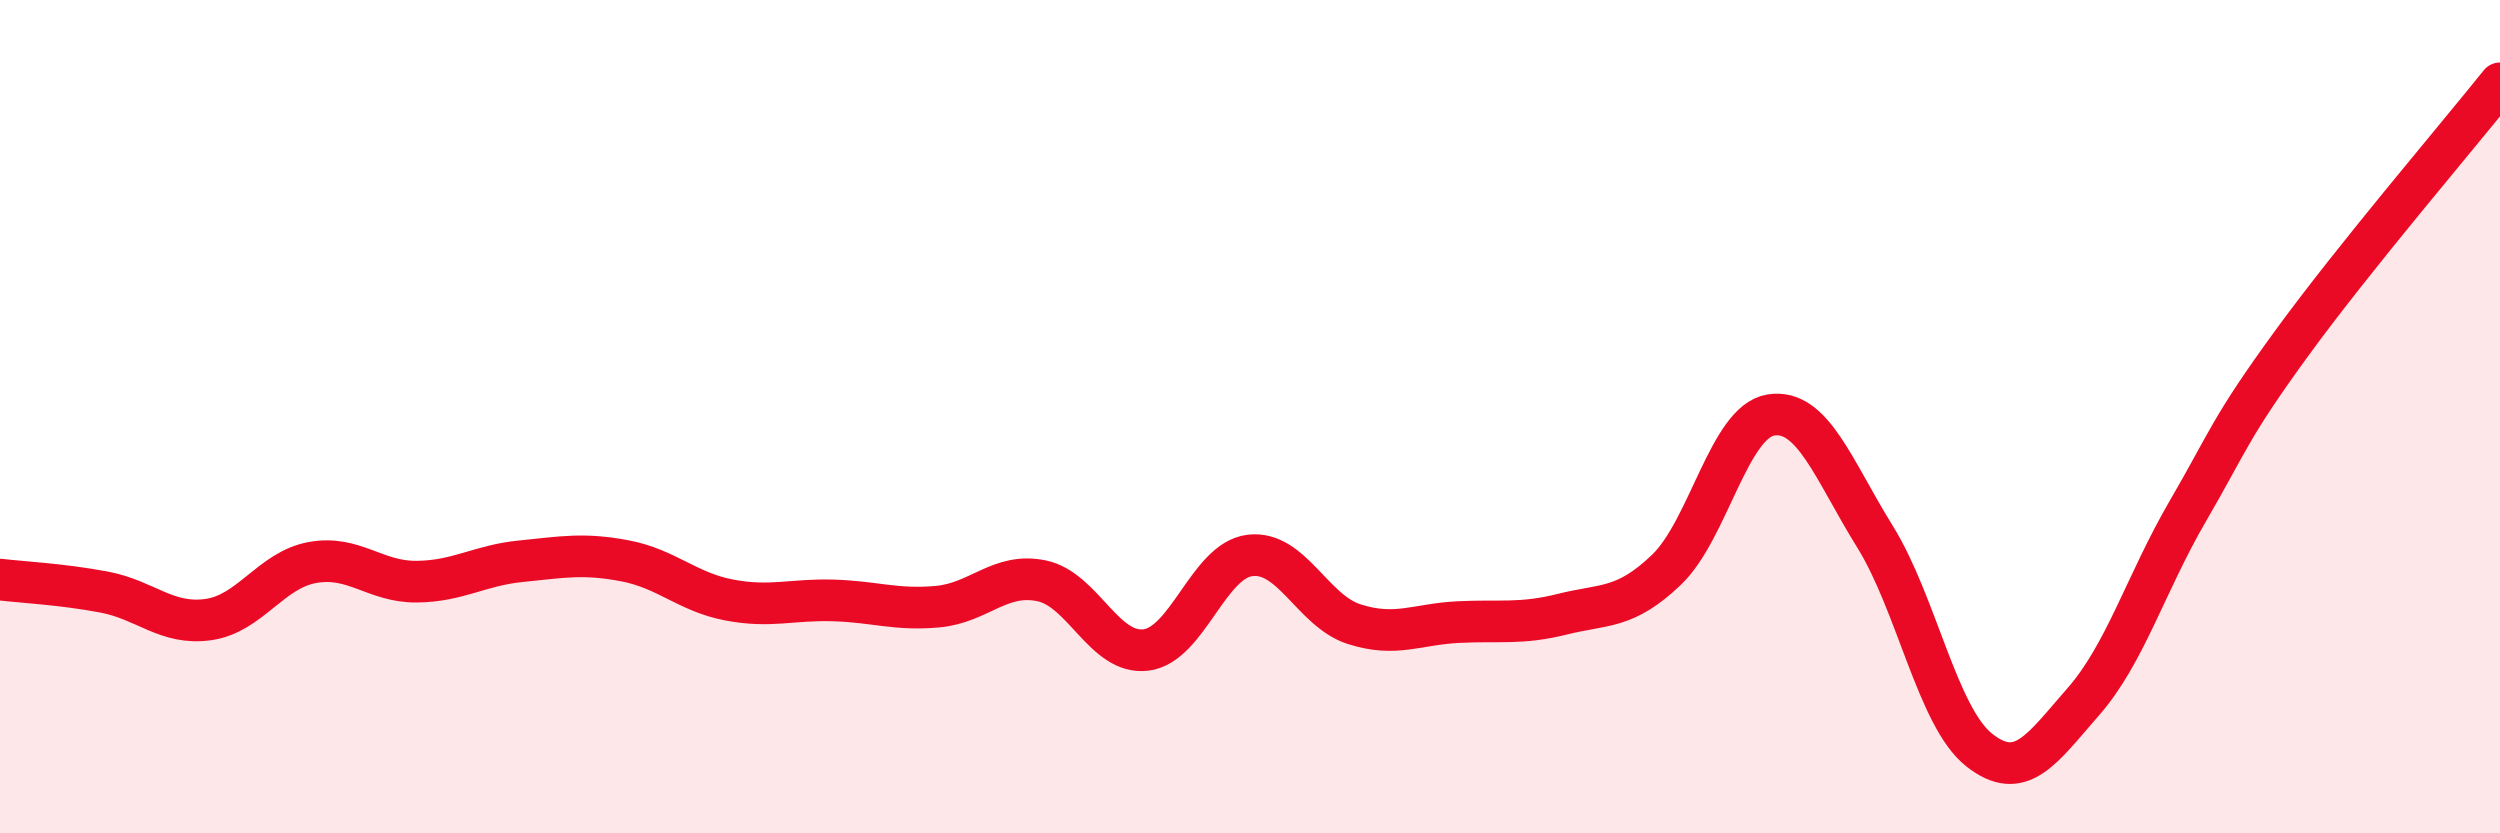 
    <svg width="60" height="20" viewBox="0 0 60 20" xmlns="http://www.w3.org/2000/svg">
      <path
        d="M 0,13.91 C 0.5,13.97 1.5,14.02 2.5,14.21 C 3.5,14.4 4,15.01 5,14.87 C 6,14.73 6.5,13.68 7.5,13.5 C 8.5,13.32 9,13.97 10,13.96 C 11,13.95 11.5,13.57 12.5,13.47 C 13.5,13.37 14,13.27 15,13.46 C 16,13.65 16.5,14.21 17.5,14.4 C 18.5,14.59 19,14.38 20,14.41 C 21,14.44 21.5,14.65 22.5,14.56 C 23.5,14.47 24,13.73 25,13.94 C 26,14.15 26.5,15.72 27.5,15.6 C 28.5,15.48 29,13.45 30,13.33 C 31,13.21 31.5,14.66 32.5,14.98 C 33.5,15.3 34,14.98 35,14.93 C 36,14.88 36.5,14.99 37.5,14.74 C 38.5,14.49 39,14.63 40,13.67 C 41,12.71 41.5,10.12 42.5,9.96 C 43.5,9.8 44,11.27 45,12.88 C 46,14.49 46.5,17.21 47.5,18 C 48.5,18.79 49,17.98 50,16.84 C 51,15.7 51.5,14 52.5,12.28 C 53.5,10.56 53.5,10.3 55,8.24 C 56.5,6.18 59,3.25 60,2L60 20L0 20Z"
        fill="#EB0A25"
        opacity="0.1"
        stroke-linecap="round"
        stroke-linejoin="round"
      />
      <path
        d="M 0,13.91 C 0.5,13.97 1.5,14.02 2.5,14.21 C 3.5,14.4 4,15.01 5,14.87 C 6,14.73 6.5,13.68 7.5,13.5 C 8.5,13.32 9,13.97 10,13.96 C 11,13.95 11.5,13.57 12.5,13.47 C 13.5,13.37 14,13.27 15,13.46 C 16,13.65 16.5,14.21 17.5,14.4 C 18.5,14.59 19,14.38 20,14.41 C 21,14.44 21.5,14.65 22.5,14.56 C 23.5,14.47 24,13.73 25,13.94 C 26,14.15 26.5,15.72 27.5,15.6 C 28.5,15.48 29,13.45 30,13.33 C 31,13.21 31.5,14.66 32.5,14.98 C 33.5,15.3 34,14.98 35,14.93 C 36,14.88 36.5,14.99 37.5,14.74 C 38.5,14.49 39,14.63 40,13.67 C 41,12.71 41.5,10.12 42.5,9.96 C 43.5,9.8 44,11.27 45,12.88 C 46,14.49 46.5,17.21 47.5,18 C 48.5,18.79 49,17.98 50,16.84 C 51,15.7 51.5,14 52.5,12.28 C 53.5,10.56 53.5,10.3 55,8.24 C 56.5,6.18 59,3.25 60,2"
        stroke="#EB0A25"
        stroke-width="1"
        fill="none"
        stroke-linecap="round"
        stroke-linejoin="round"
      />
    </svg>
  
